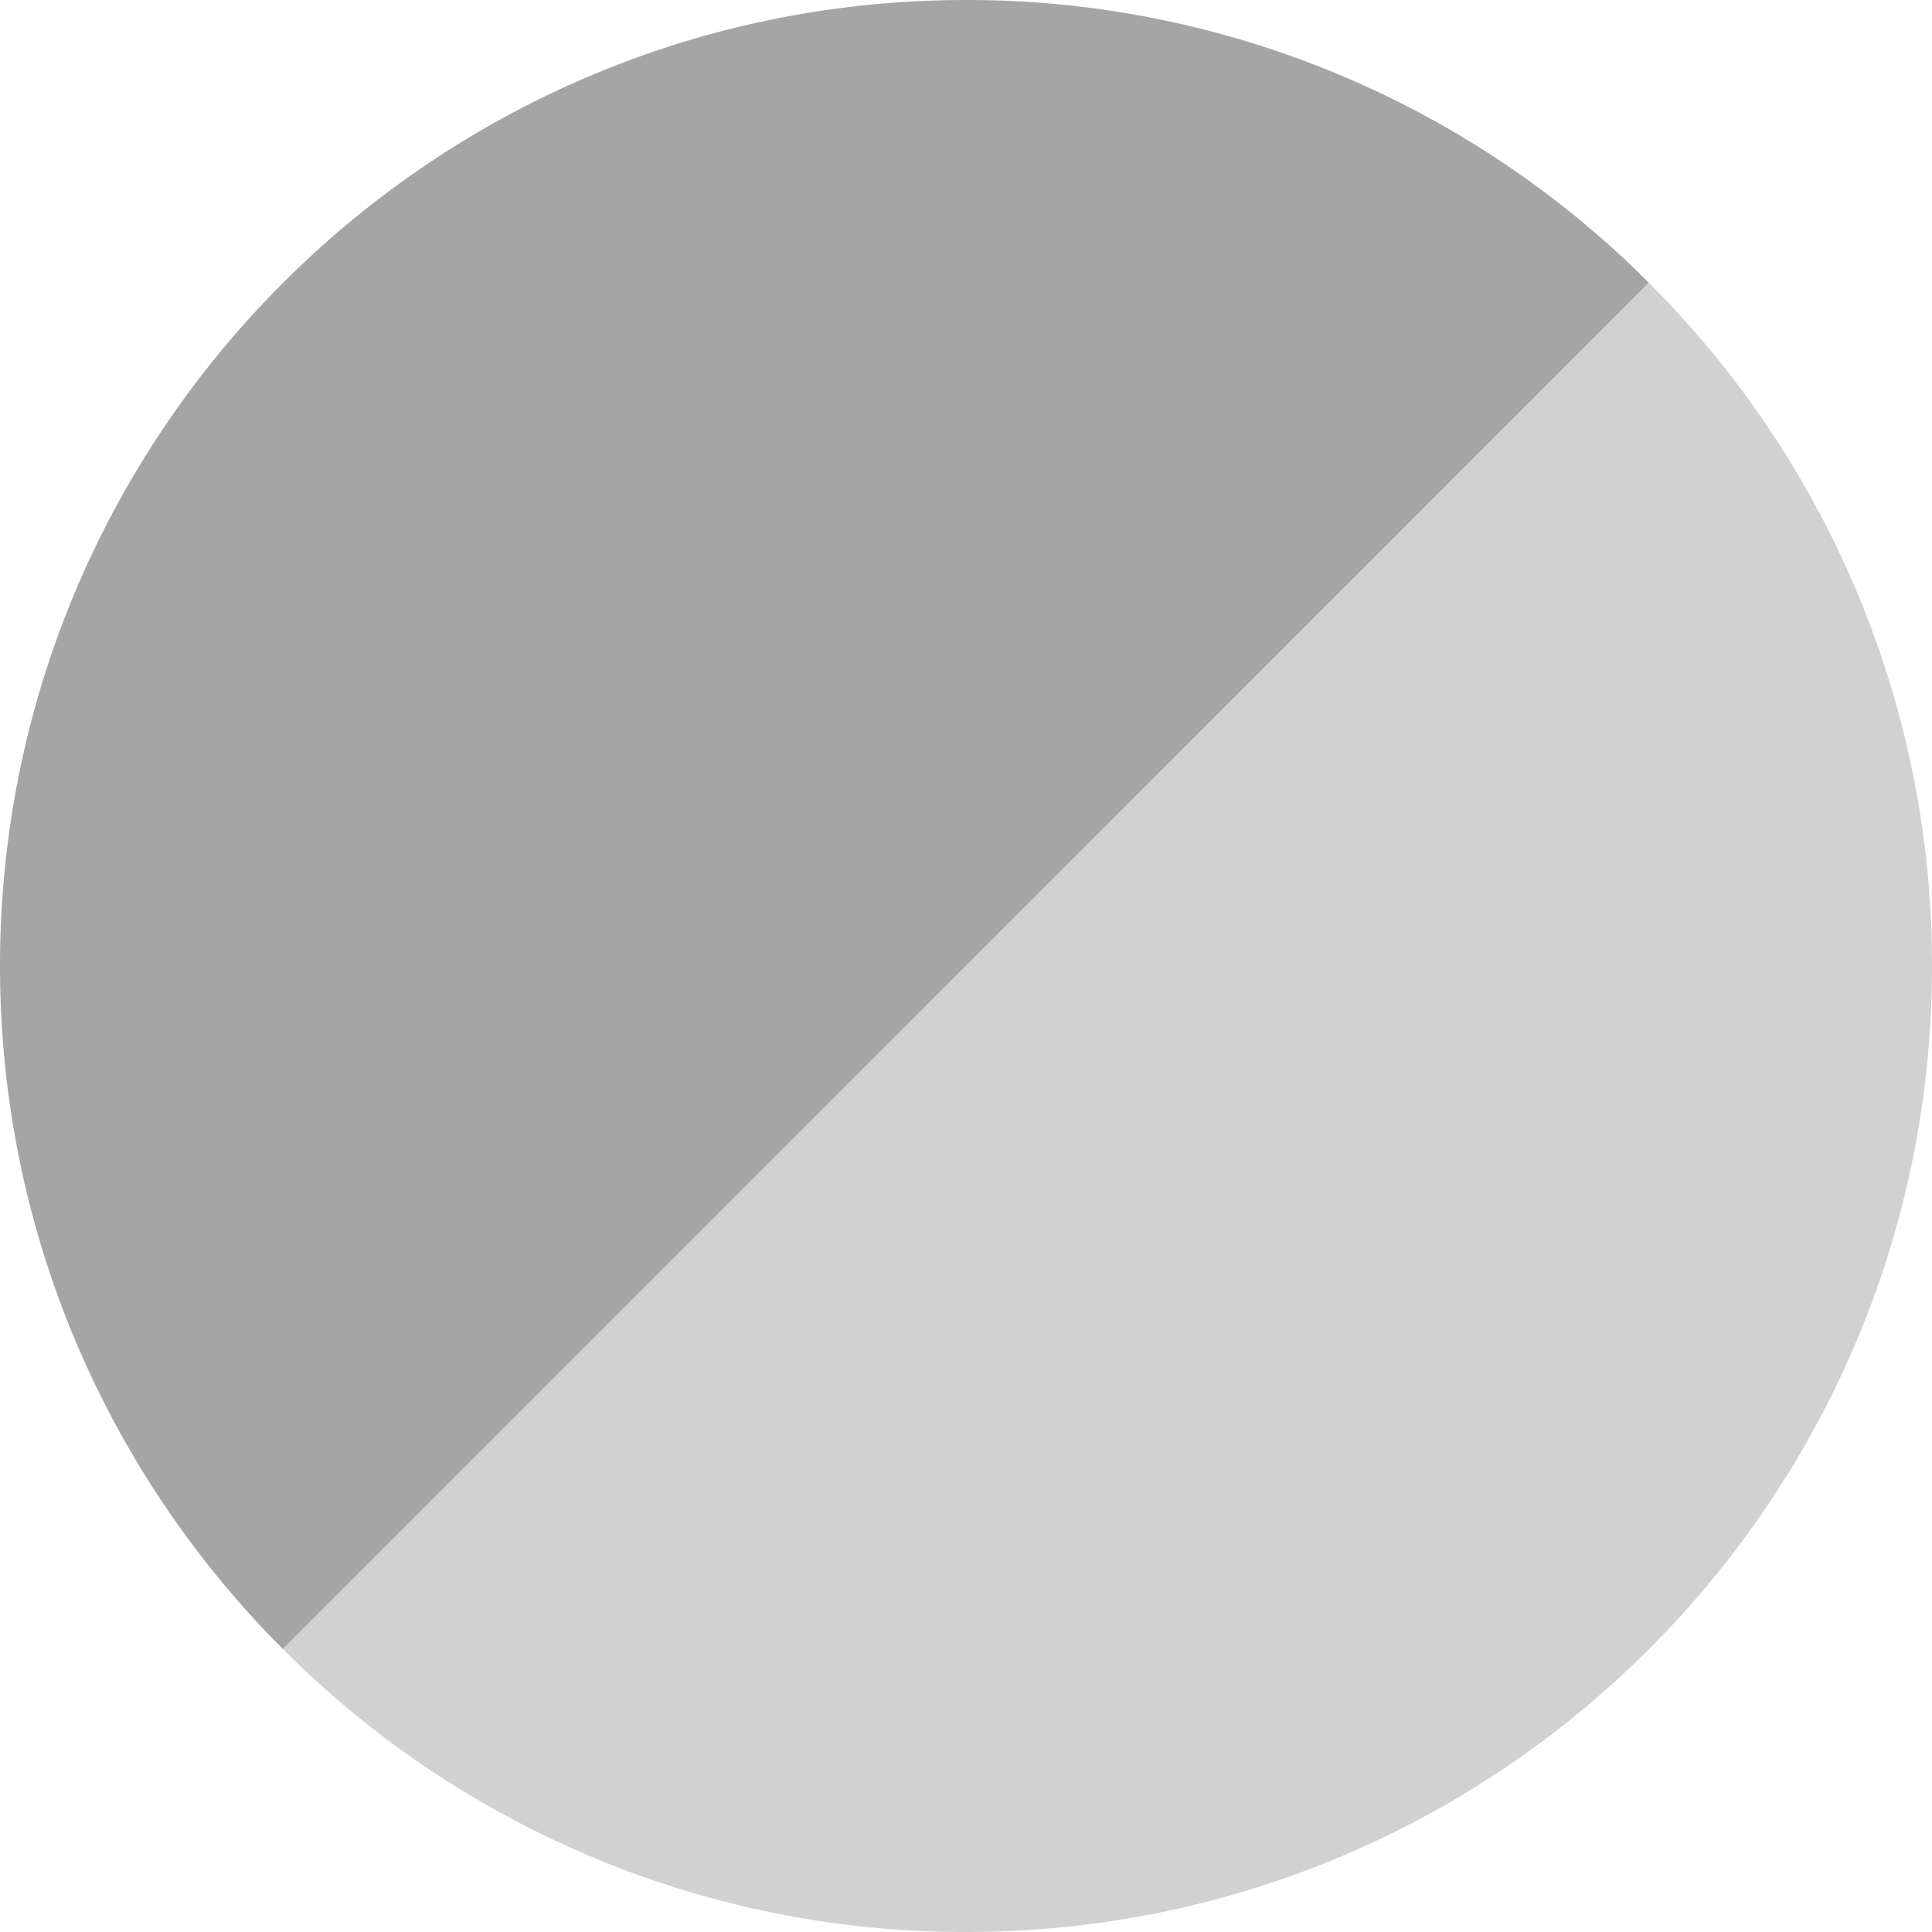 <svg width="25" height="25" xmlns="http://www.w3.org/2000/svg"><path d="M12.5 0C5.597 0 0 5.596 0 12.5c0 3.451 1.4 6.576 3.661 8.839L21.338 3.66A12.456 12.456 0 0 0 12.5 0" fill="#A5A5A5"/><path d="M21.339 3.662L3.66 21.338A12.456 12.456 0 0 0 12.5 25C19.404 25 25 19.404 25 12.5a12.46 12.46 0 0 0-3.661-8.838" fill="#D1D1D1"/></svg>
